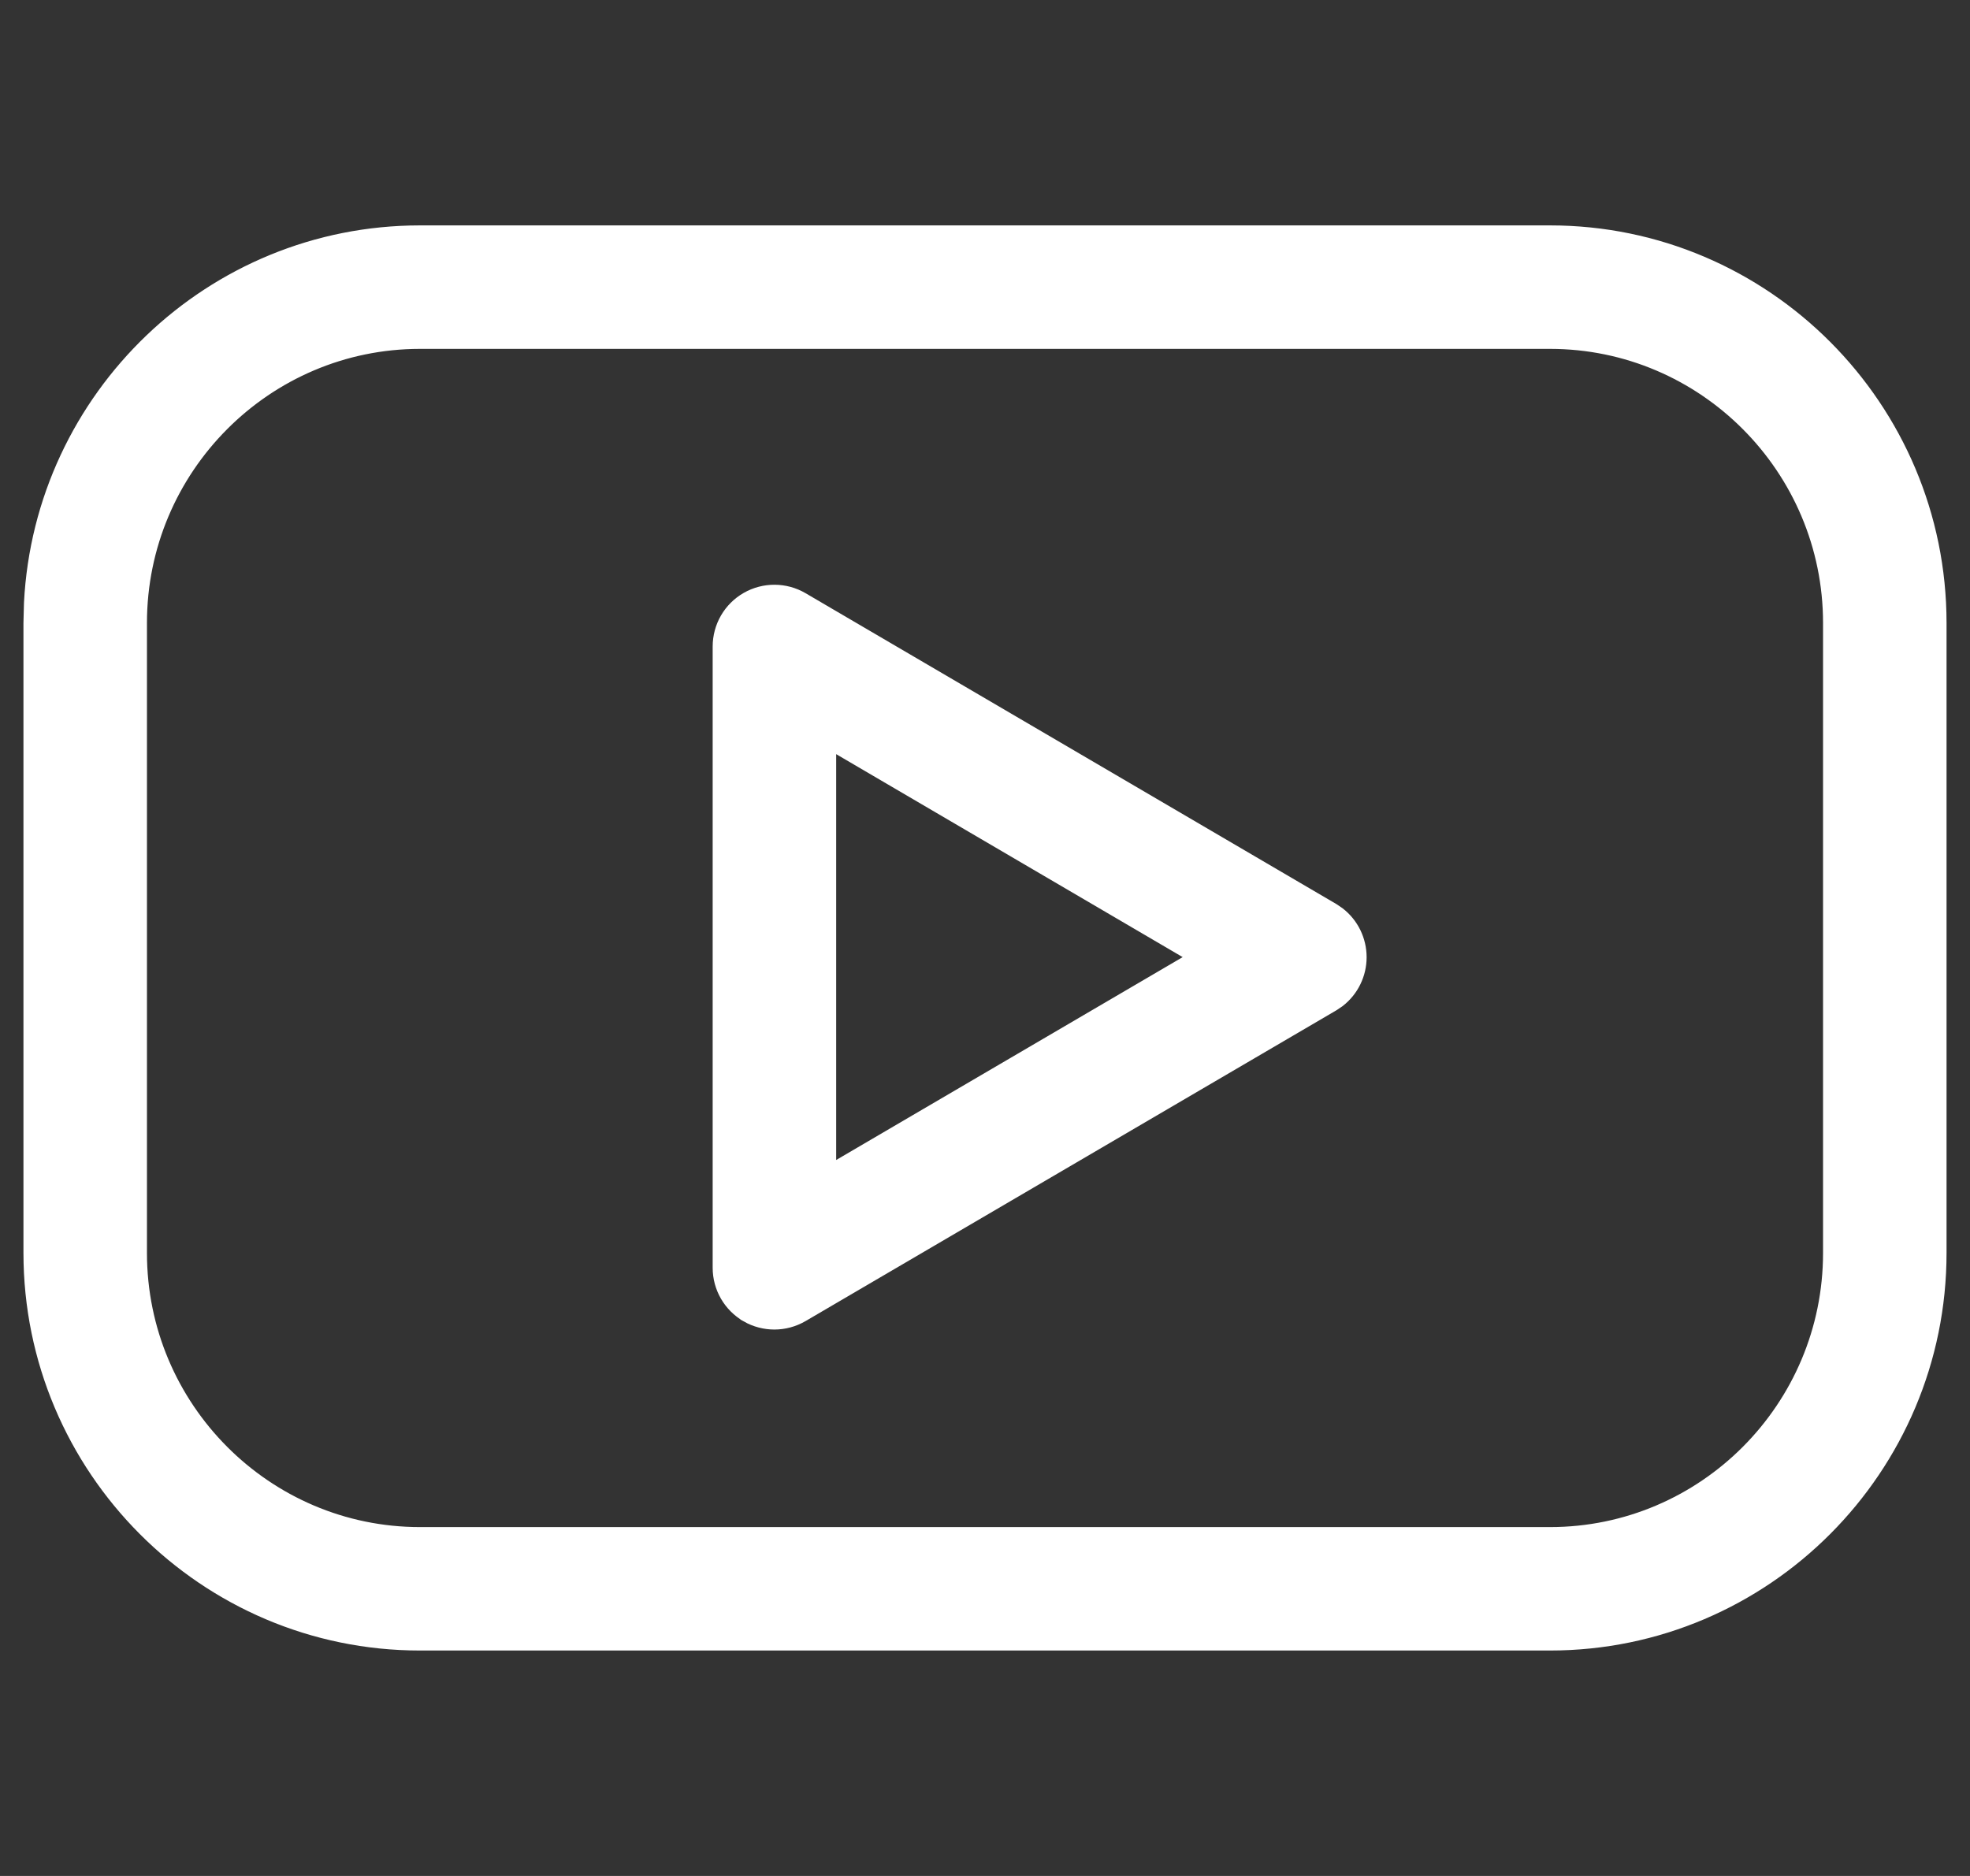 <svg width="42" height="40" viewBox="0 0 42 40" fill="none" xmlns="http://www.w3.org/2000/svg">
<rect x="0" y="0" width="42" height="40" fill="#333333" stroke="none"/>
<path d="M33.046 5.056C37.571 5.056 41.25 8.748 41.25 13.285V26.714C41.25 31.251 37.571 34.943 33.046 34.943H8.954C4.429 34.943 0.75 31.252 0.75 26.714V13.285L0.761 12.862C0.981 8.521 4.571 5.056 8.954 5.056H33.046ZM8.954 7.189C5.608 7.189 2.883 9.923 2.883 13.285V26.715C2.883 30.077 5.608 32.811 8.954 32.811H33.046C36.392 32.811 39.117 30.078 39.117 26.715V13.285C39.117 9.923 36.392 7.189 33.046 7.189H8.954Z" fill="white" stroke="white" stroke-width="0.5"/>
<path d="M15.98 12.859C16.312 12.669 16.72 12.672 17.048 12.864L28.359 19.489L28.475 19.568C28.733 19.768 28.886 20.079 28.886 20.41C28.886 20.741 28.733 21.051 28.475 21.252L28.359 21.33L17.048 27.953C16.883 28.049 16.697 28.099 16.51 28.099C16.327 28.099 16.144 28.052 15.98 27.959L15.979 27.957C15.648 27.767 15.444 27.414 15.444 27.033V13.785C15.444 13.402 15.648 13.049 15.98 12.859ZM17.577 25.17L25.709 20.408L17.577 15.644V25.17Z" fill="white" stroke="white" stroke-width="0.5"/>
</svg>

